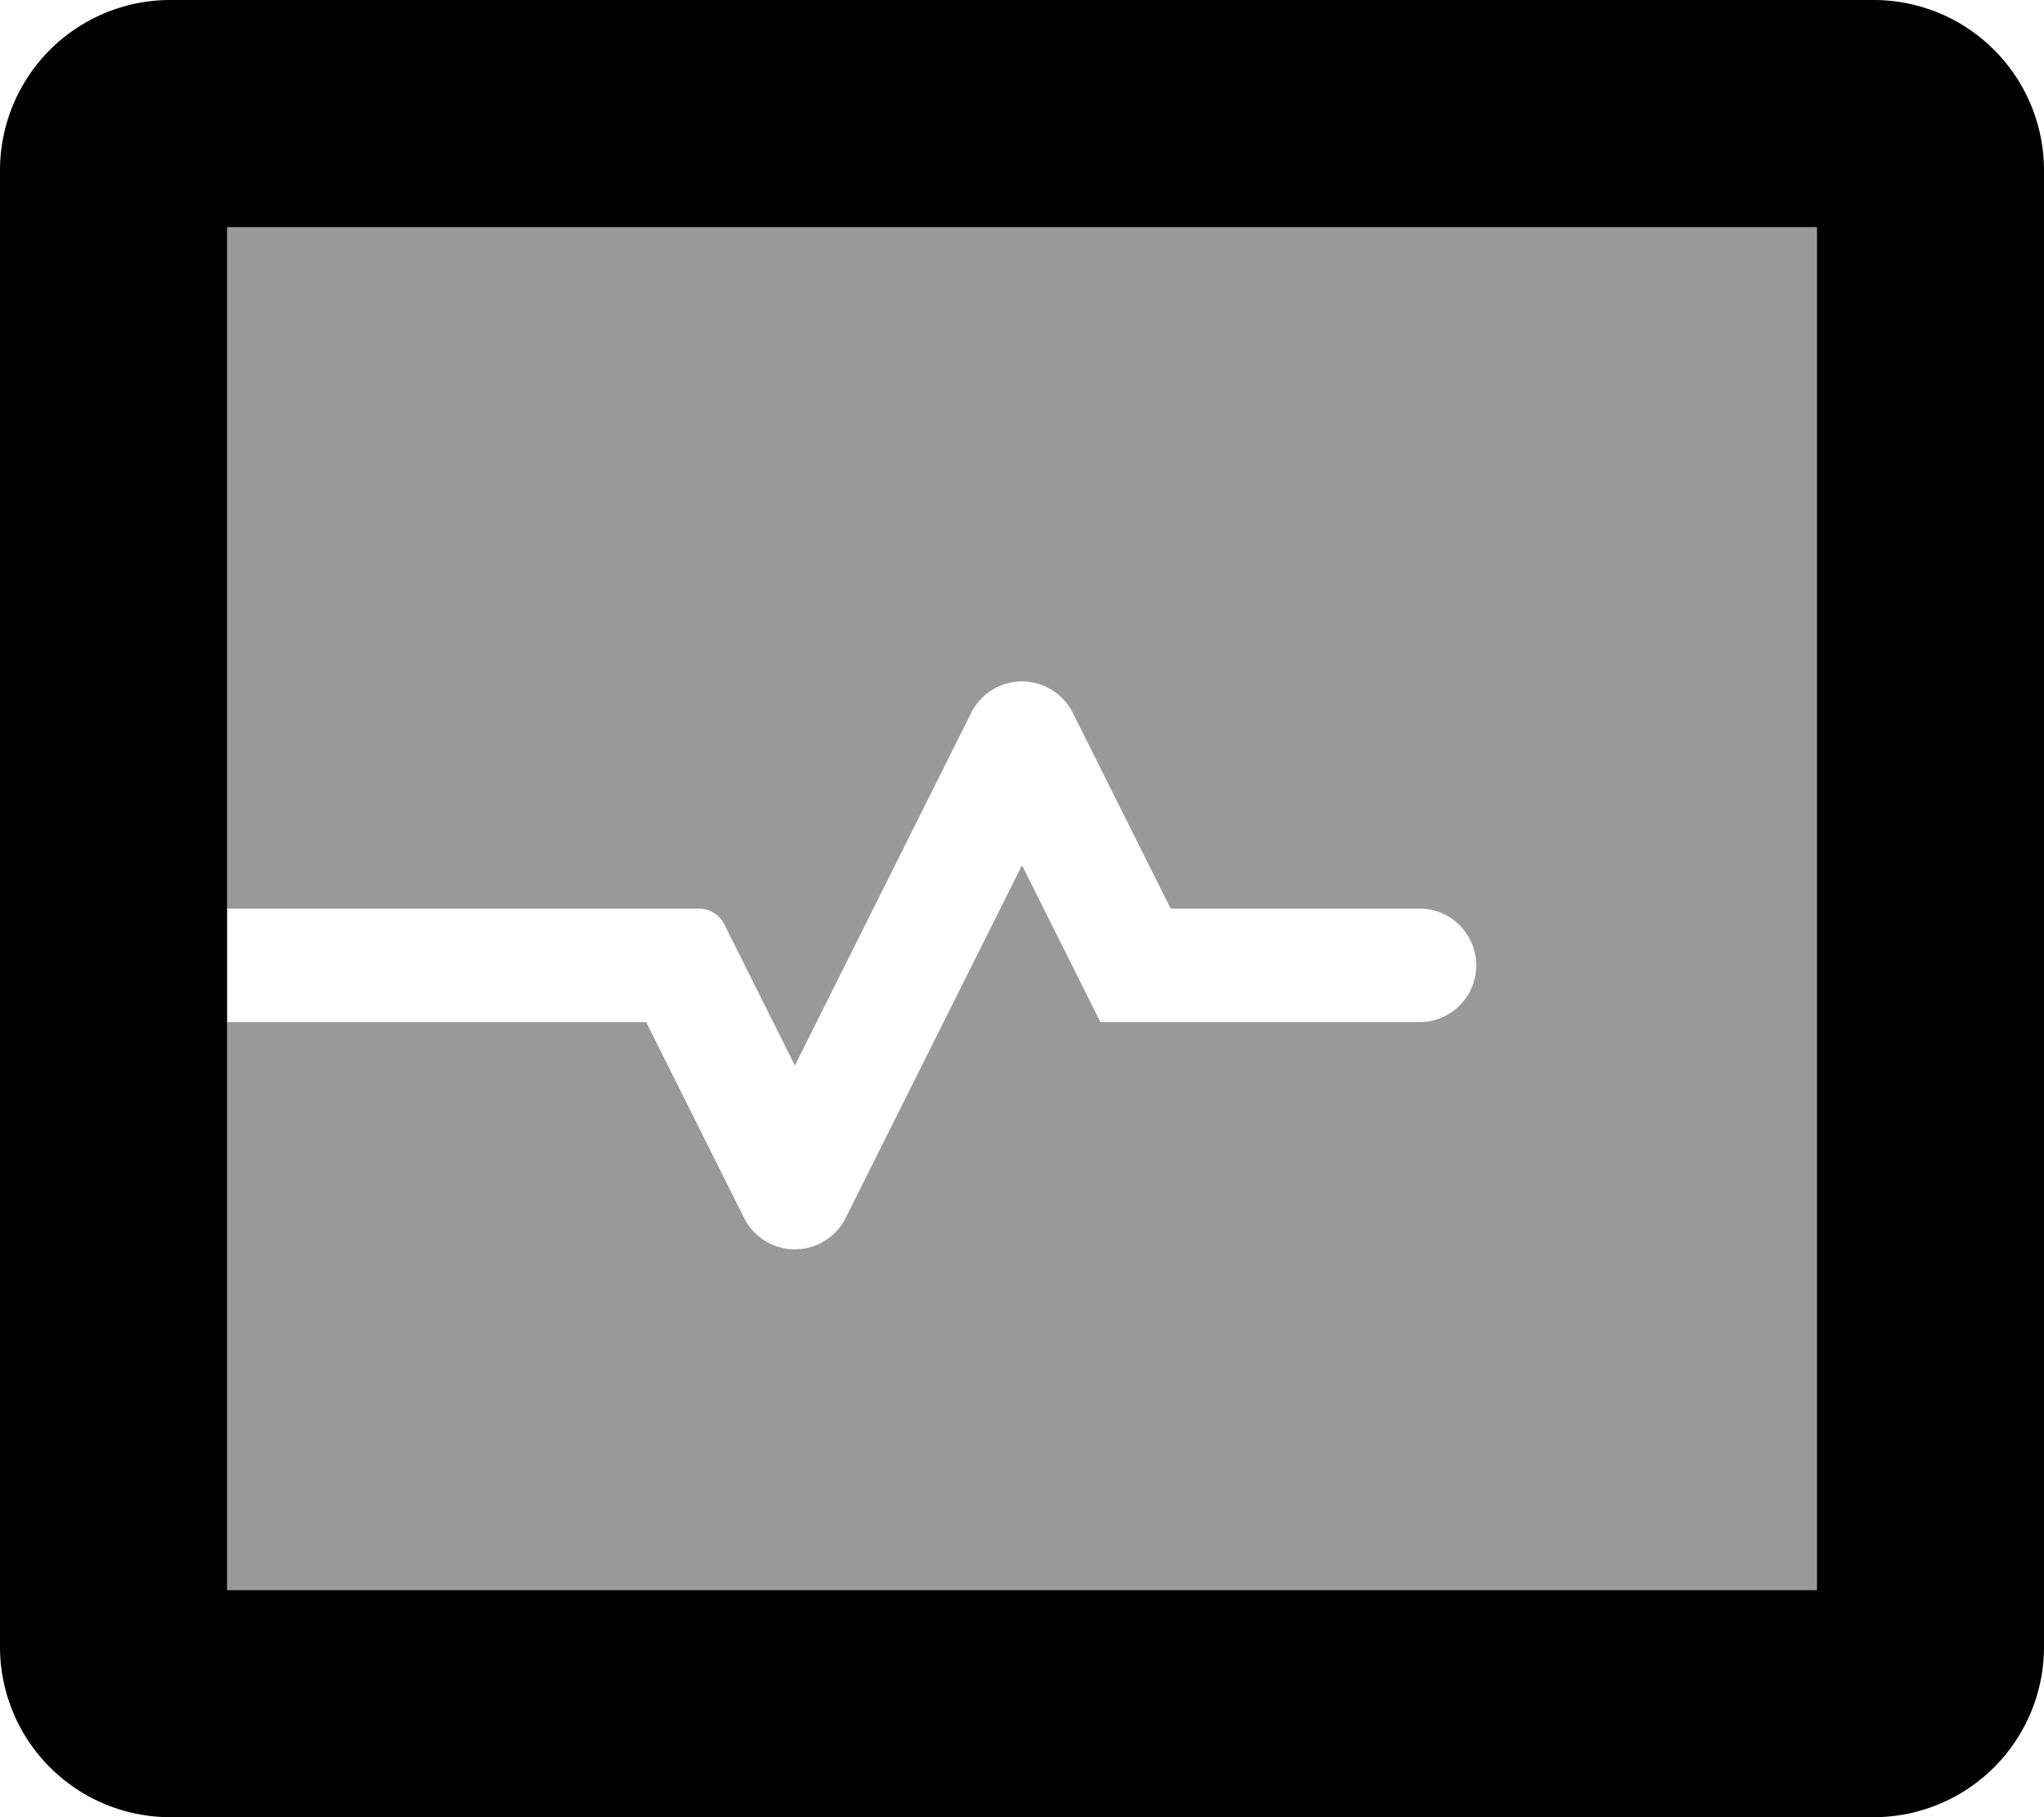 <svg xmlns="http://www.w3.org/2000/svg" viewBox="0 0 576 512"><!-- Font Awesome Pro 5.15.4 by @fontawesome - https://fontawesome.com License - https://fontawesome.com/license (Commercial License) --><defs><style>.fa-secondary{opacity:.4}</style></defs><path d="M512 64v384H64V288h118.11l27.58 55.16a16 16 0 0 0 28.62 0L288 243.78 310.11 288H400a16 16 0 0 0 0-32h-70.11l-27.58-55.16a16 16 0 0 0-28.62 0L224 300.22l-19.9-39.8A8 8 0 0 0 197 256H64V64z" class="fa-secondary"/><path d="M528 0H48A48 48 0 0 0 0 48v416a48 48 0 0 0 48 48h480a48 48 0 0 0 48-48V48a48 48 0 0 0-48-48zm-16 448H64V64h448z" class="fa-primary"/></svg>